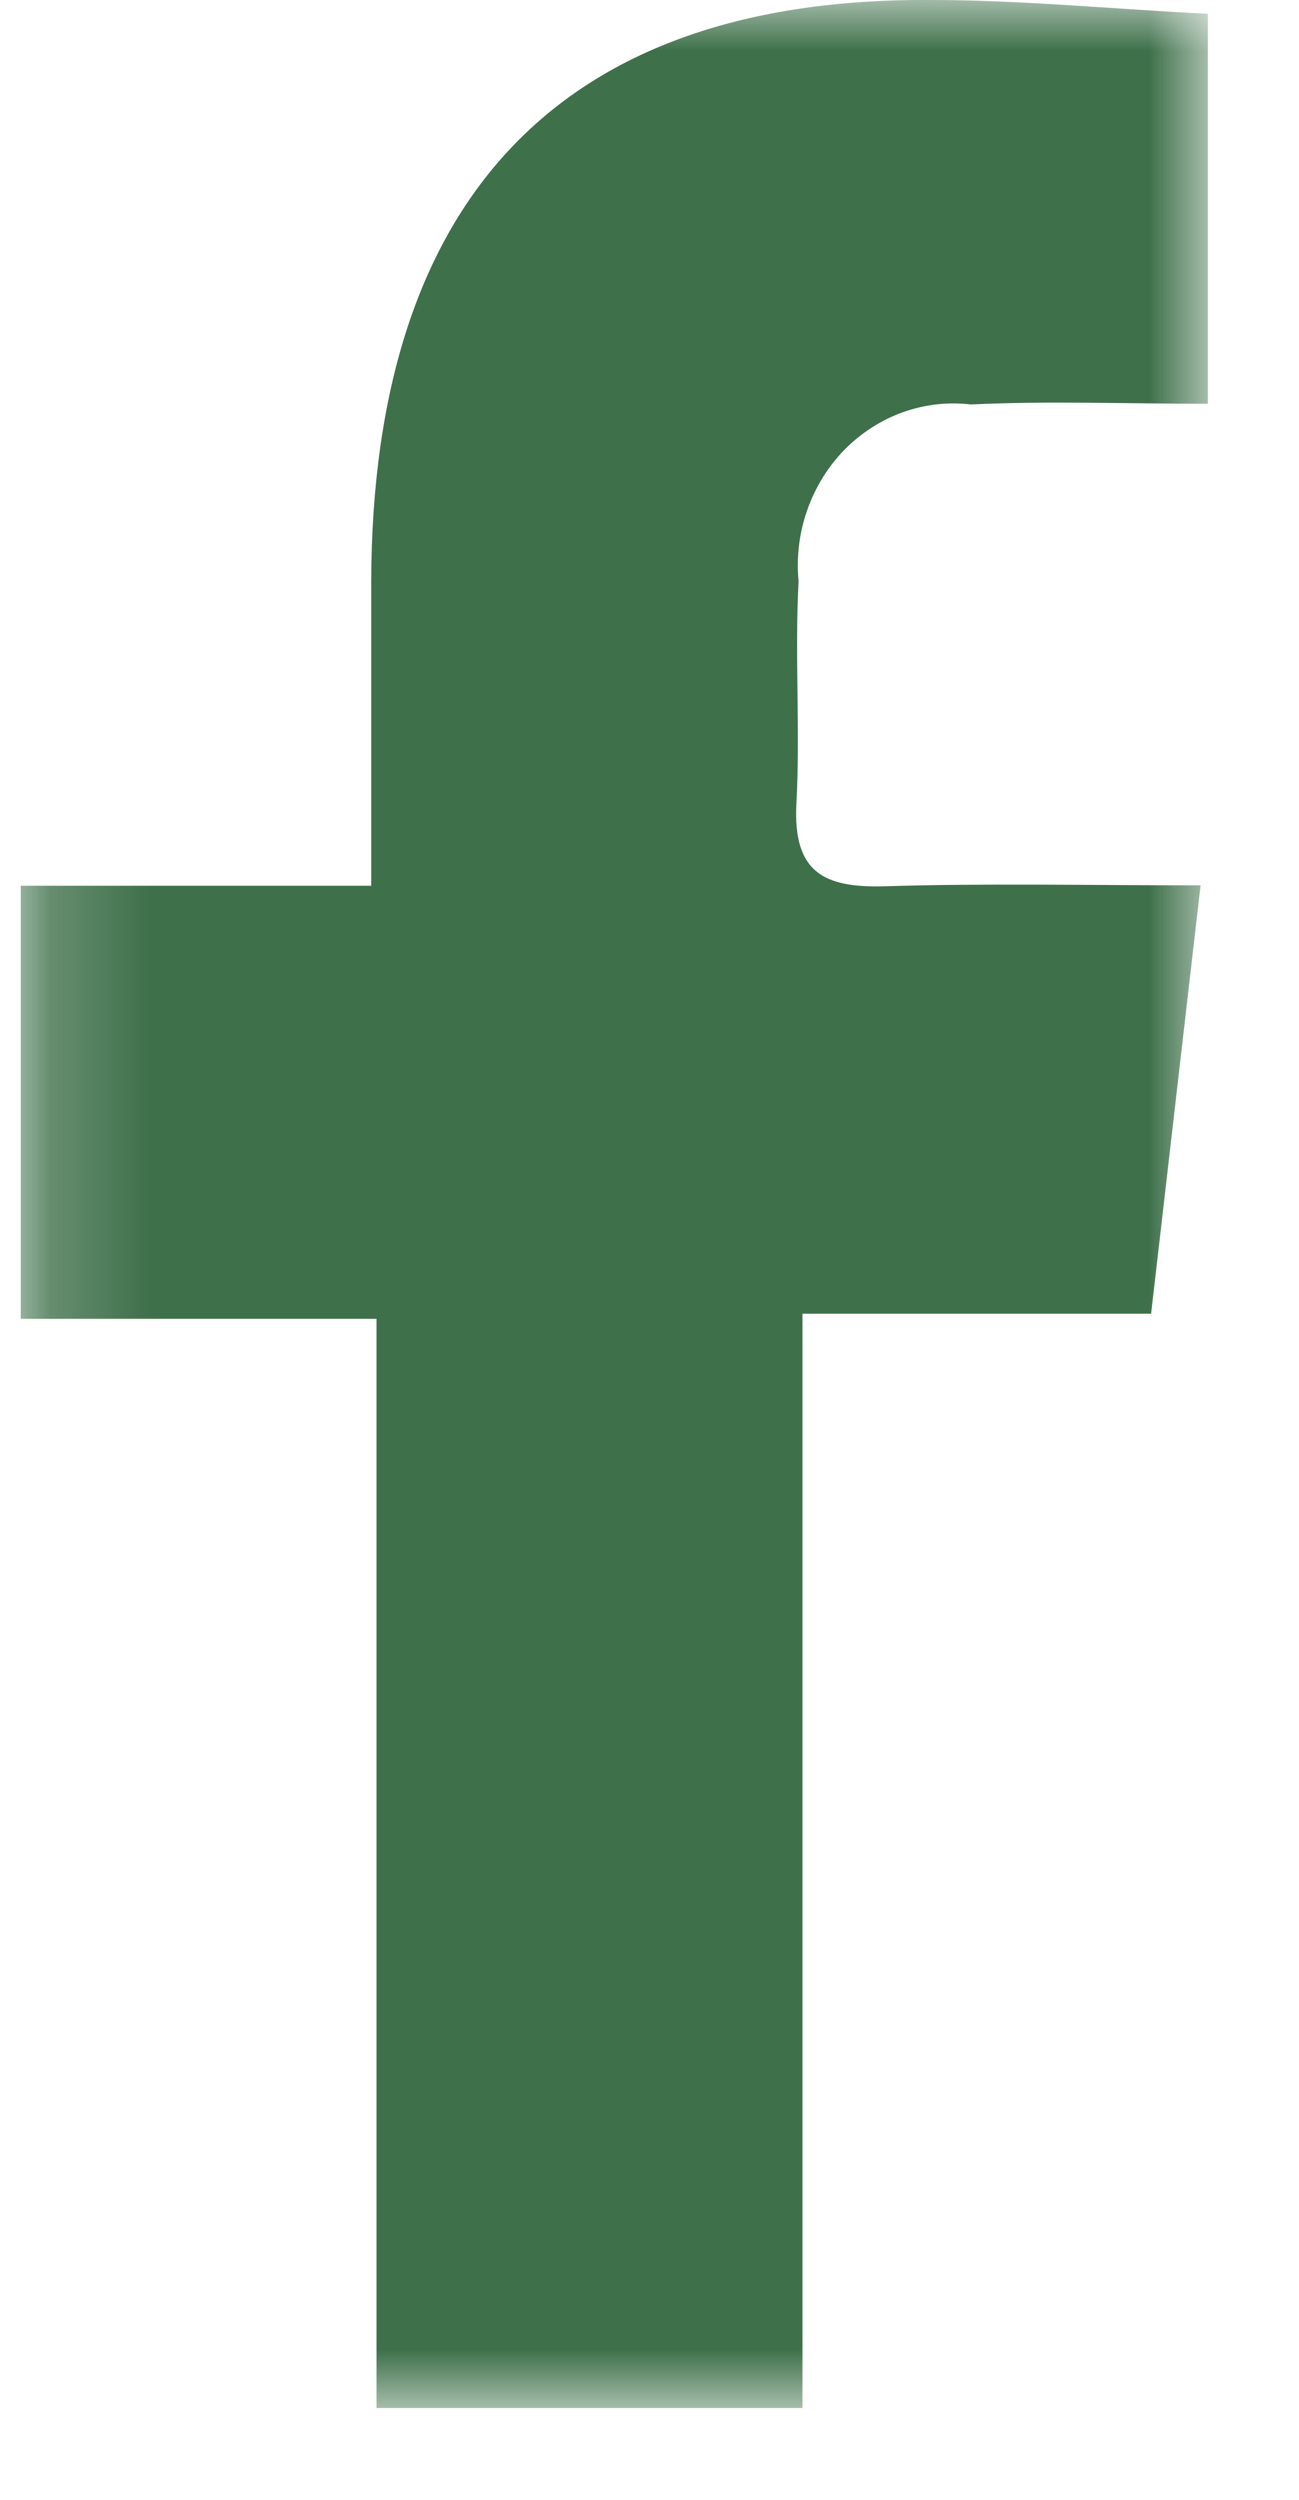 <svg width="13" height="25" viewBox="0 0 13 25" fill="none" xmlns="http://www.w3.org/2000/svg">
<mask id="mask0_274_6295" style="mask-type:luminance" maskUnits="userSpaceOnUse" x="0" y="0" width="13" height="25">
<path d="M12.093 0H0.208V24.081H12.093V0Z" fill="white"/>
</mask>
<g mask="url(#mask0_274_6295)">
<path d="M0.208 13.189V8.858H3.715C3.715 7.759 3.715 6.783 3.715 5.809C3.727 1.965 5.633 -0.025 9.314 0C10.225 0 11.137 0.091 12.088 0.138V4.038C11.264 4.038 10.49 4.008 9.718 4.045C9.487 4.018 9.254 4.044 9.034 4.123C8.815 4.202 8.615 4.331 8.449 4.5C8.284 4.67 8.157 4.876 8.078 5.103C7.998 5.33 7.969 5.572 7.992 5.813C7.952 6.553 8.01 7.299 7.97 8.04C7.935 8.727 8.25 8.876 8.832 8.864C9.844 8.832 10.857 8.854 12.015 8.854L11.52 13.138H8.031V24.082H3.768V13.189H0.208Z" fill="#3E704A"/>
</g>
</svg>
